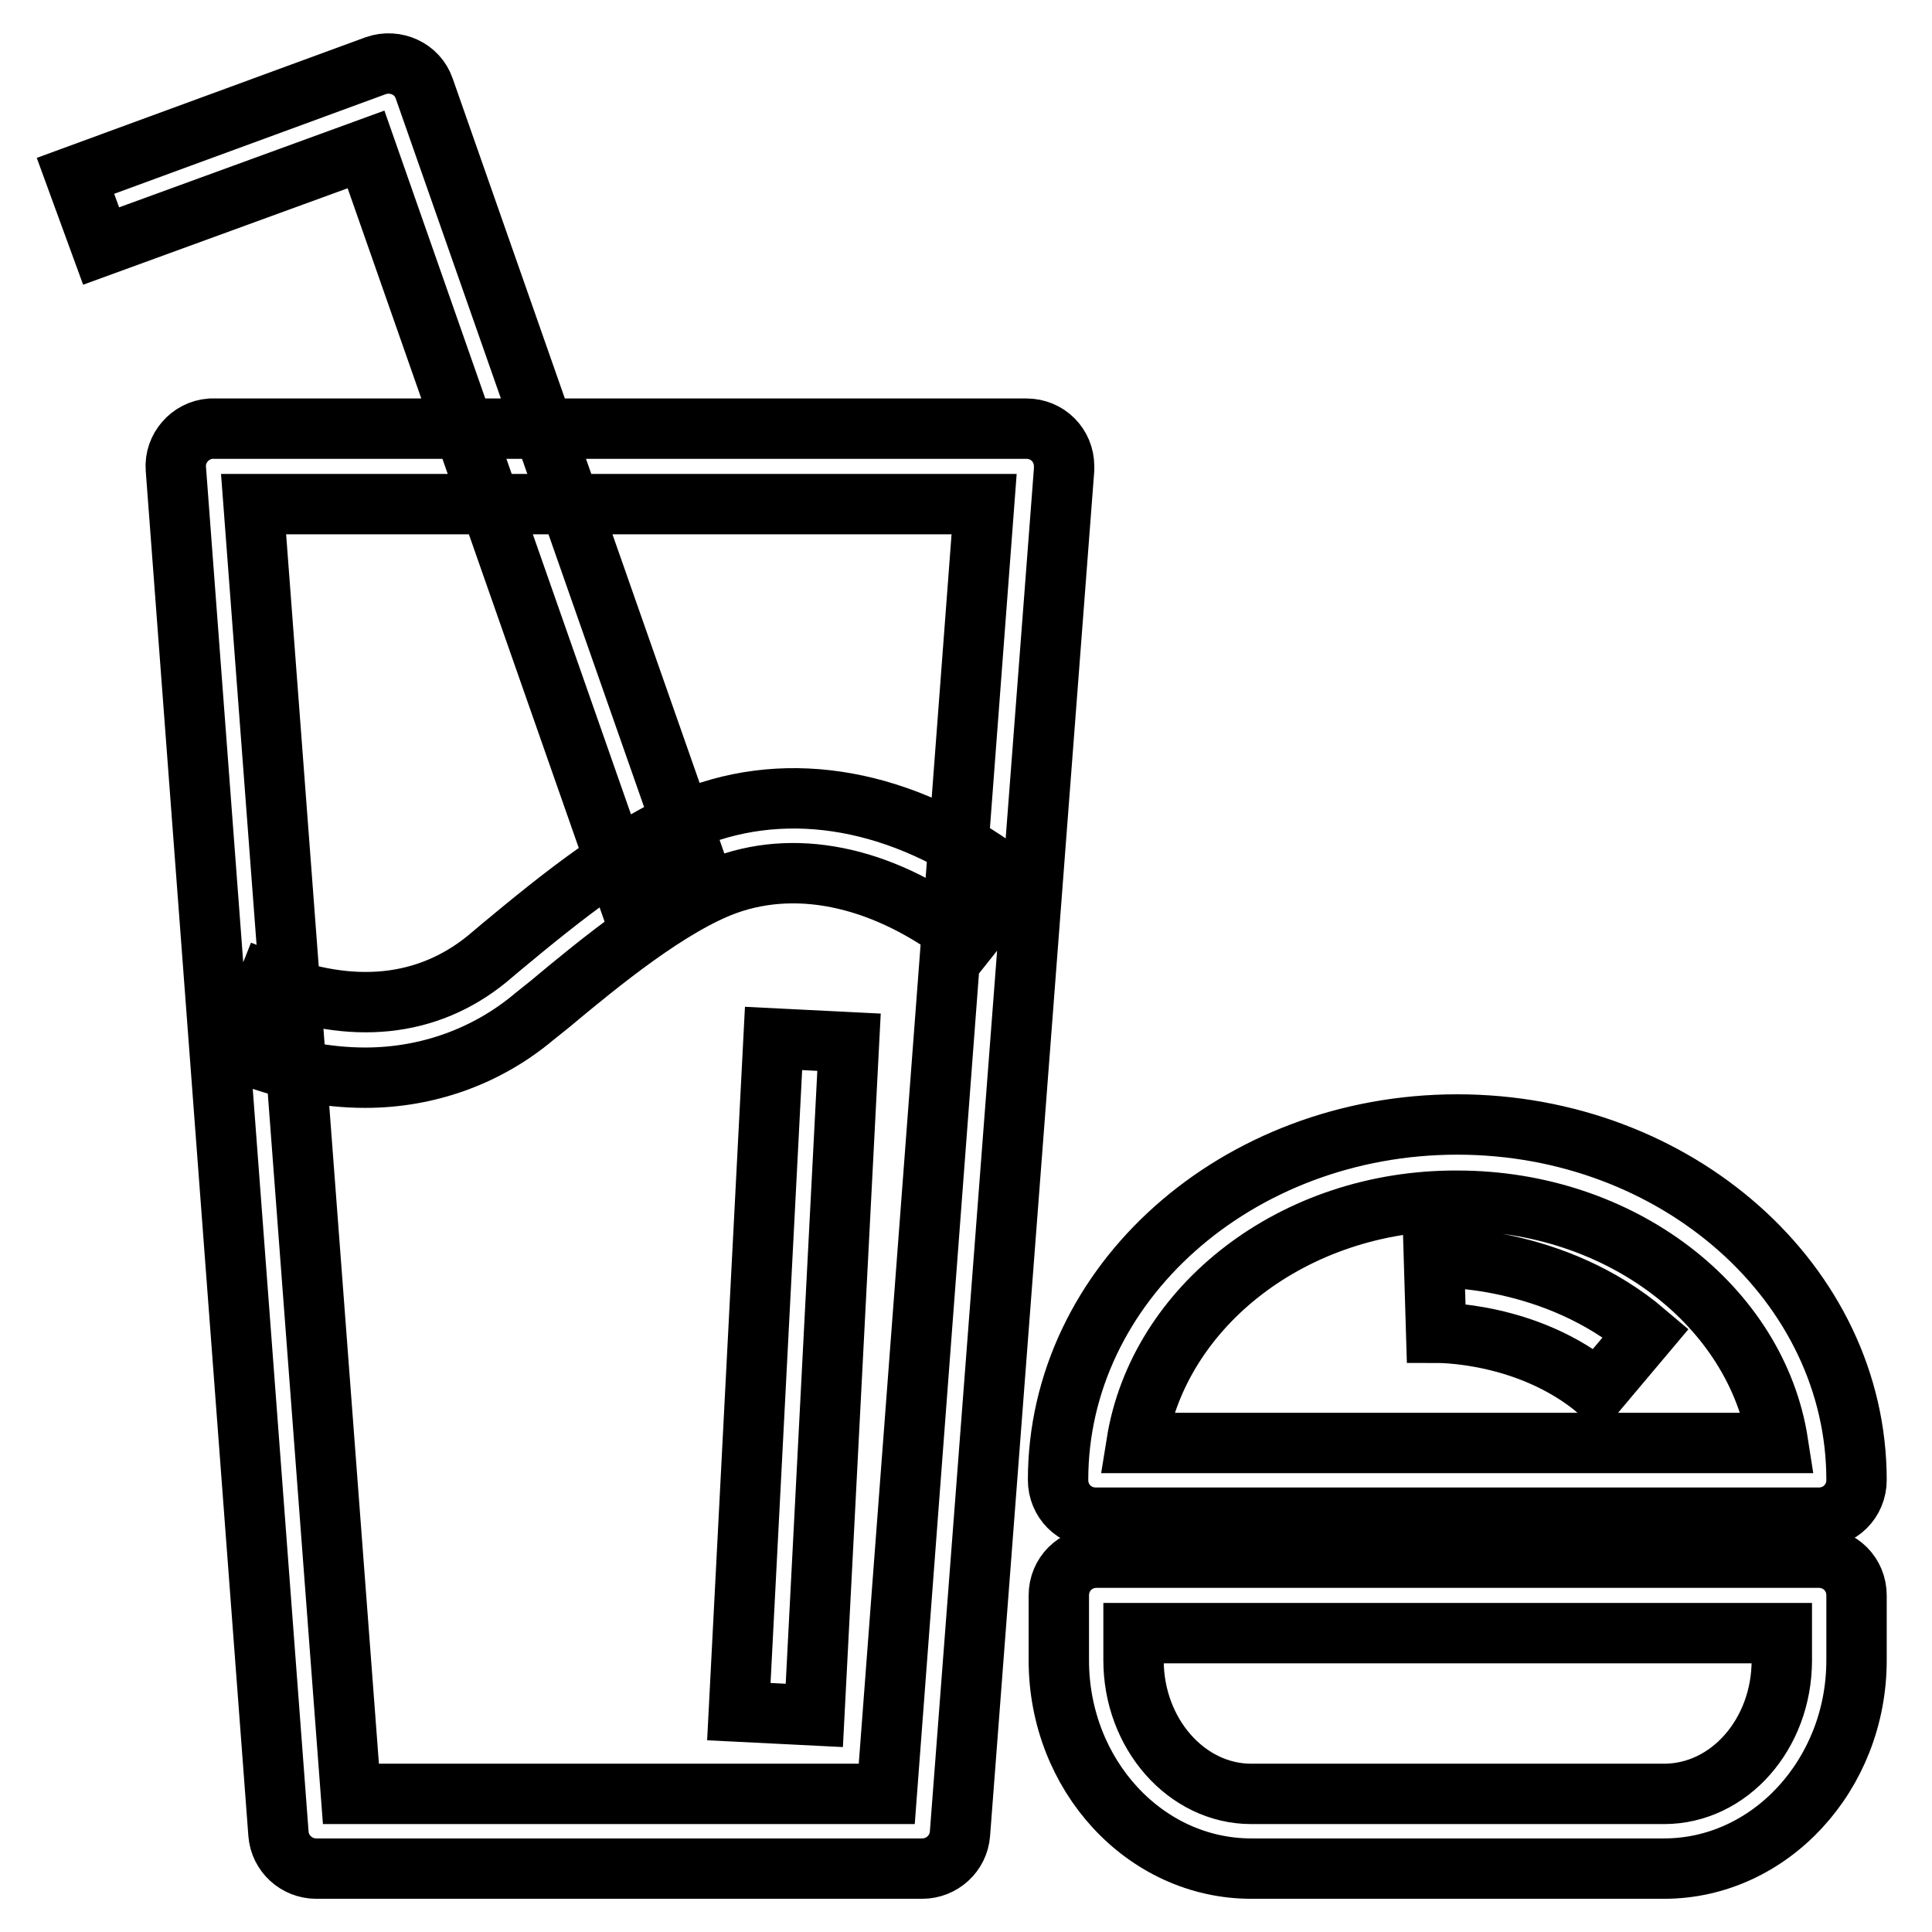 <?xml version="1.0" encoding="utf-8"?>
<!-- Svg Vector Icons : http://www.onlinewebfonts.com/icon -->
<!DOCTYPE svg PUBLIC "-//W3C//DTD SVG 1.1//EN" "http://www.w3.org/Graphics/SVG/1.1/DTD/svg11.dtd">
<svg version="1.1" xmlns="http://www.w3.org/2000/svg" xmlns:xlink="http://www.w3.org/1999/xlink" x="0px" y="0px" viewBox="0 0 256 256" enable-background="new 0 0 256 256" xml:space="preserve">
<g> <path stroke-width="8" fill-opacity="0" stroke="#000000"  d="M122.2,247.6H41.9c-2.6,0-4.8-2-5-4.6L23.3,62.1c-0.2-2.7,1.9-5.1,4.6-5.3c0.1,0,0.2,0,0.4,0h107.7 c2.8,0,5,2.2,5,5c0,0.1,0,0.2,0,0.4L127.2,243C127,245.6,124.8,247.6,122.2,247.6z M46.5,237.7h71l12.9-170.9H33.6L46.5,237.7z  M48.4,142.8c-5.3,0-10.9-1.1-16.6-3.4l3.7-9.3c11.1,4.4,21.1,3.4,29-3l1.9-1.6c7.7-6.4,17.4-14.3,26.5-17.6 c13.1-4.7,28.1-1.5,41.4,8.9l-6.2,7.8c-10.5-8.2-22-10.9-31.8-7.4c-7.5,2.7-16.8,10.3-23.5,15.9l-2,1.6 C64.5,140,56.6,142.8,48.4,142.8z M82.8,117.7L48.5,19.8L13.4,32.6L10,23.3L49.8,8.7c2.6-0.9,5.5,0.4,6.4,3c0,0,0,0,0,0l36,102.7 L82.8,117.7z M220.5,247.6h-54.7c-14.1,0-25.5-12.4-25.5-27.6v-8.6c0-2.8,2.2-5,5-5H241c2.8,0,5,2.2,5,5v8.6 C246,235.2,234.5,247.6,220.5,247.6z M150.2,216.4v3.6c0,9.7,7,17.7,15.6,17.7h54.7c8.6,0,15.6-7.9,15.6-17.7v-3.6H150.2z  M241,201.1h-95.8c-2.8,0-5-2.2-5-5c0-26,23.7-47.1,52.9-47.1c29.1,0,52.9,21.1,52.9,47.1C246,198.9,243.8,201.1,241,201.1z  M150.6,191.2h85c-2.8-18.1-20.8-32.1-42.5-32.1C171.4,159,153.5,173.1,150.6,191.2z M102.5,137.6l10,0.5l-4.6,89.2l-10-0.5 L102.5,137.6z M211.7,184.2c-9.3-7.8-21.3-7.6-21.4-7.6l-0.3-10c0.6,0,15.9-0.4,28.1,10L211.7,184.2L211.7,184.2z"/></g>
</svg>
